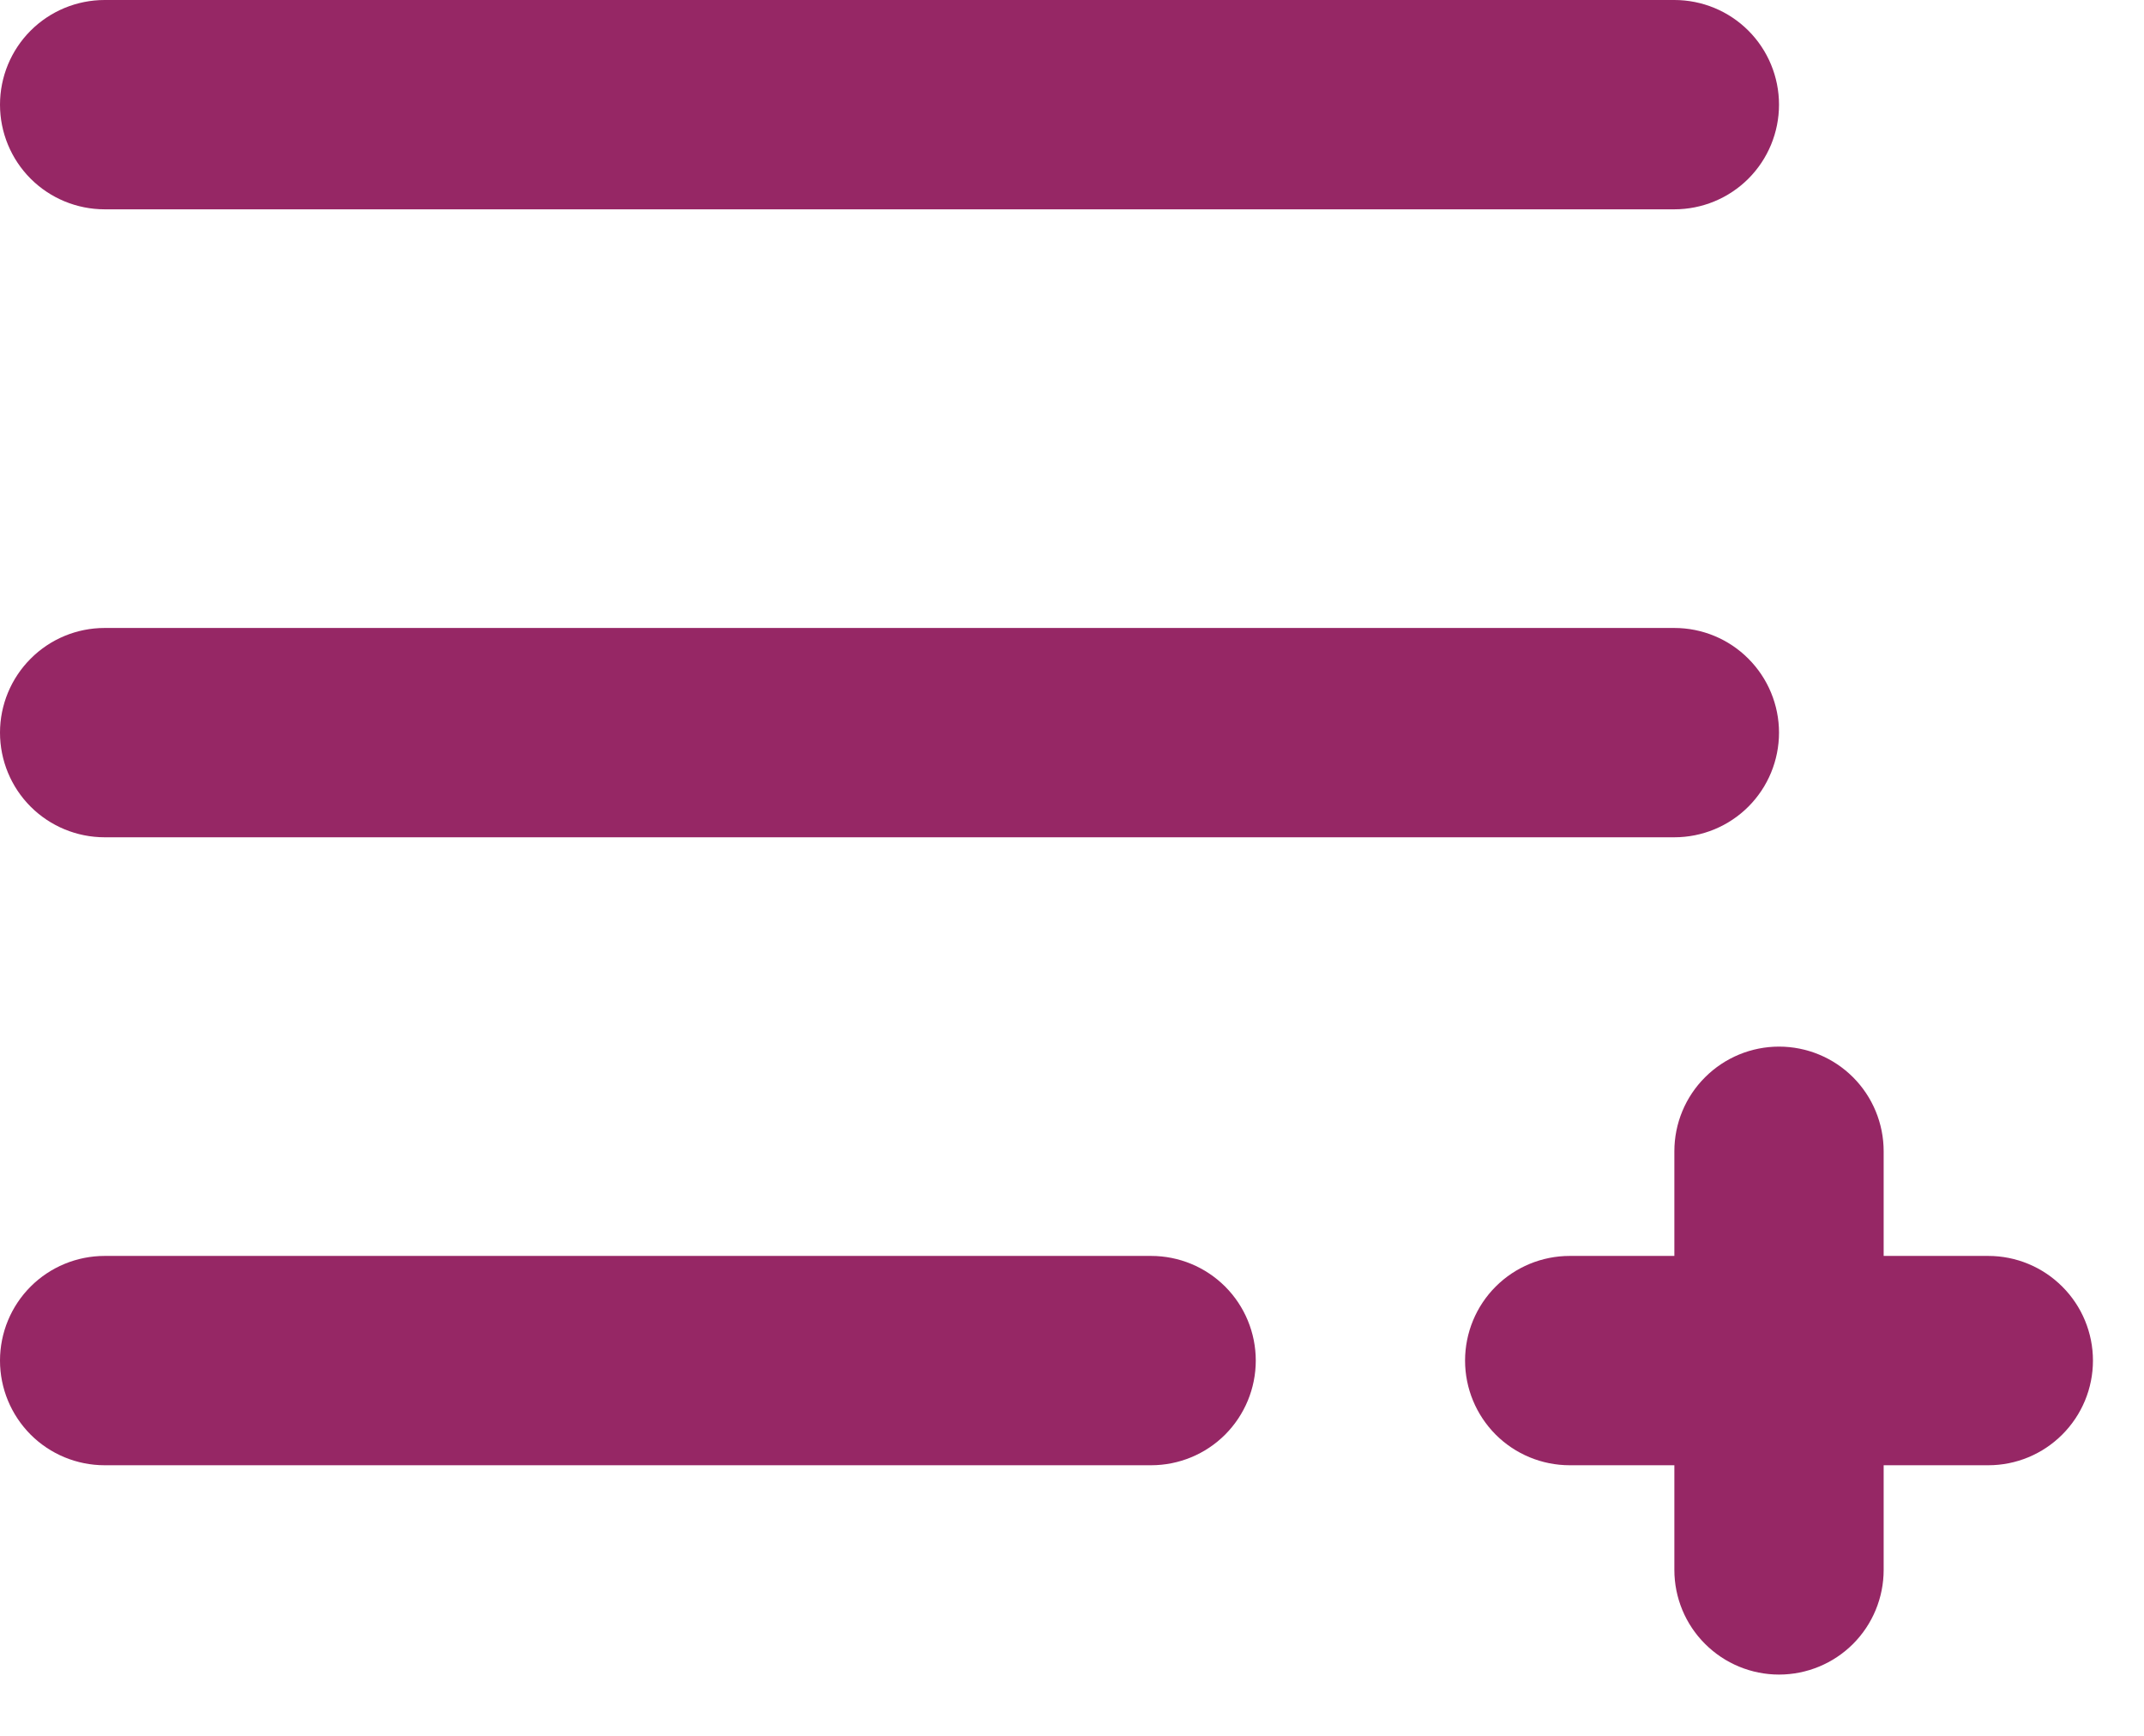 <svg width="21" height="17" viewBox="0 0 21 17" fill="none" xmlns="http://www.w3.org/2000/svg">
<path d="M17.425 16.4C17.154 16.4 16.893 16.292 16.701 16.1C16.508 15.908 16.4 15.647 16.4 15.375V11.275C16.4 11.003 16.508 10.742 16.701 10.55C16.893 10.358 17.154 10.25 17.425 10.25C17.697 10.25 17.958 10.358 18.15 10.55C18.342 10.742 18.45 11.003 18.45 11.275V15.375C18.45 15.647 18.342 15.908 18.15 16.1C17.958 16.292 17.697 16.4 17.425 16.4Z" fill="#962765"/>
<path d="M19.475 14.35H15.375C15.103 14.35 14.842 14.242 14.65 14.05C14.458 13.857 14.35 13.597 14.35 13.325C14.35 13.053 14.458 12.792 14.65 12.6C14.842 12.408 15.103 12.3 15.375 12.3H19.475C19.747 12.3 20.007 12.408 20.199 12.6C20.392 12.792 20.5 13.053 20.5 13.325C20.5 13.597 20.392 13.857 20.199 14.05C20.007 14.242 19.747 14.35 19.475 14.35Z" fill="#962765"/>
<path d="M16.4 2.05H1.025C0.753 2.05 0.492 1.942 0.3 1.75C0.108 1.558 0 1.297 0 1.025C0 0.753 0.108 0.492 0.3 0.3C0.492 0.108 0.753 0 1.025 0H16.4C16.672 0 16.933 0.108 17.125 0.3C17.317 0.492 17.425 0.753 17.425 1.025C17.425 1.297 17.317 1.558 17.125 1.75C16.933 1.942 16.672 2.05 16.4 2.05Z" fill="#962765"/>
<path d="M16.4 8.2H1.025C0.753 8.2 0.492 8.092 0.3 7.9C0.108 7.708 0 7.447 0 7.175C0 6.904 0.108 6.643 0.3 6.451C0.492 6.258 0.753 6.15 1.025 6.15H16.4C16.672 6.15 16.933 6.258 17.125 6.451C17.317 6.643 17.425 6.904 17.425 7.175C17.425 7.447 17.317 7.708 17.125 7.9C16.933 8.092 16.672 8.2 16.4 8.2Z" fill="#962765"/>
<path d="M11.275 14.35H1.025C0.753 14.35 0.492 14.242 0.3 14.05C0.108 13.857 0 13.597 0 13.325C0 13.053 0.108 12.792 0.3 12.6C0.492 12.408 0.753 12.3 1.025 12.3H11.275C11.547 12.3 11.808 12.408 12 12.6C12.192 12.792 12.3 13.053 12.3 13.325C12.3 13.597 12.192 13.857 12 14.05C11.808 14.242 11.547 14.35 11.275 14.35Z" fill="#962765"/>
</svg>
